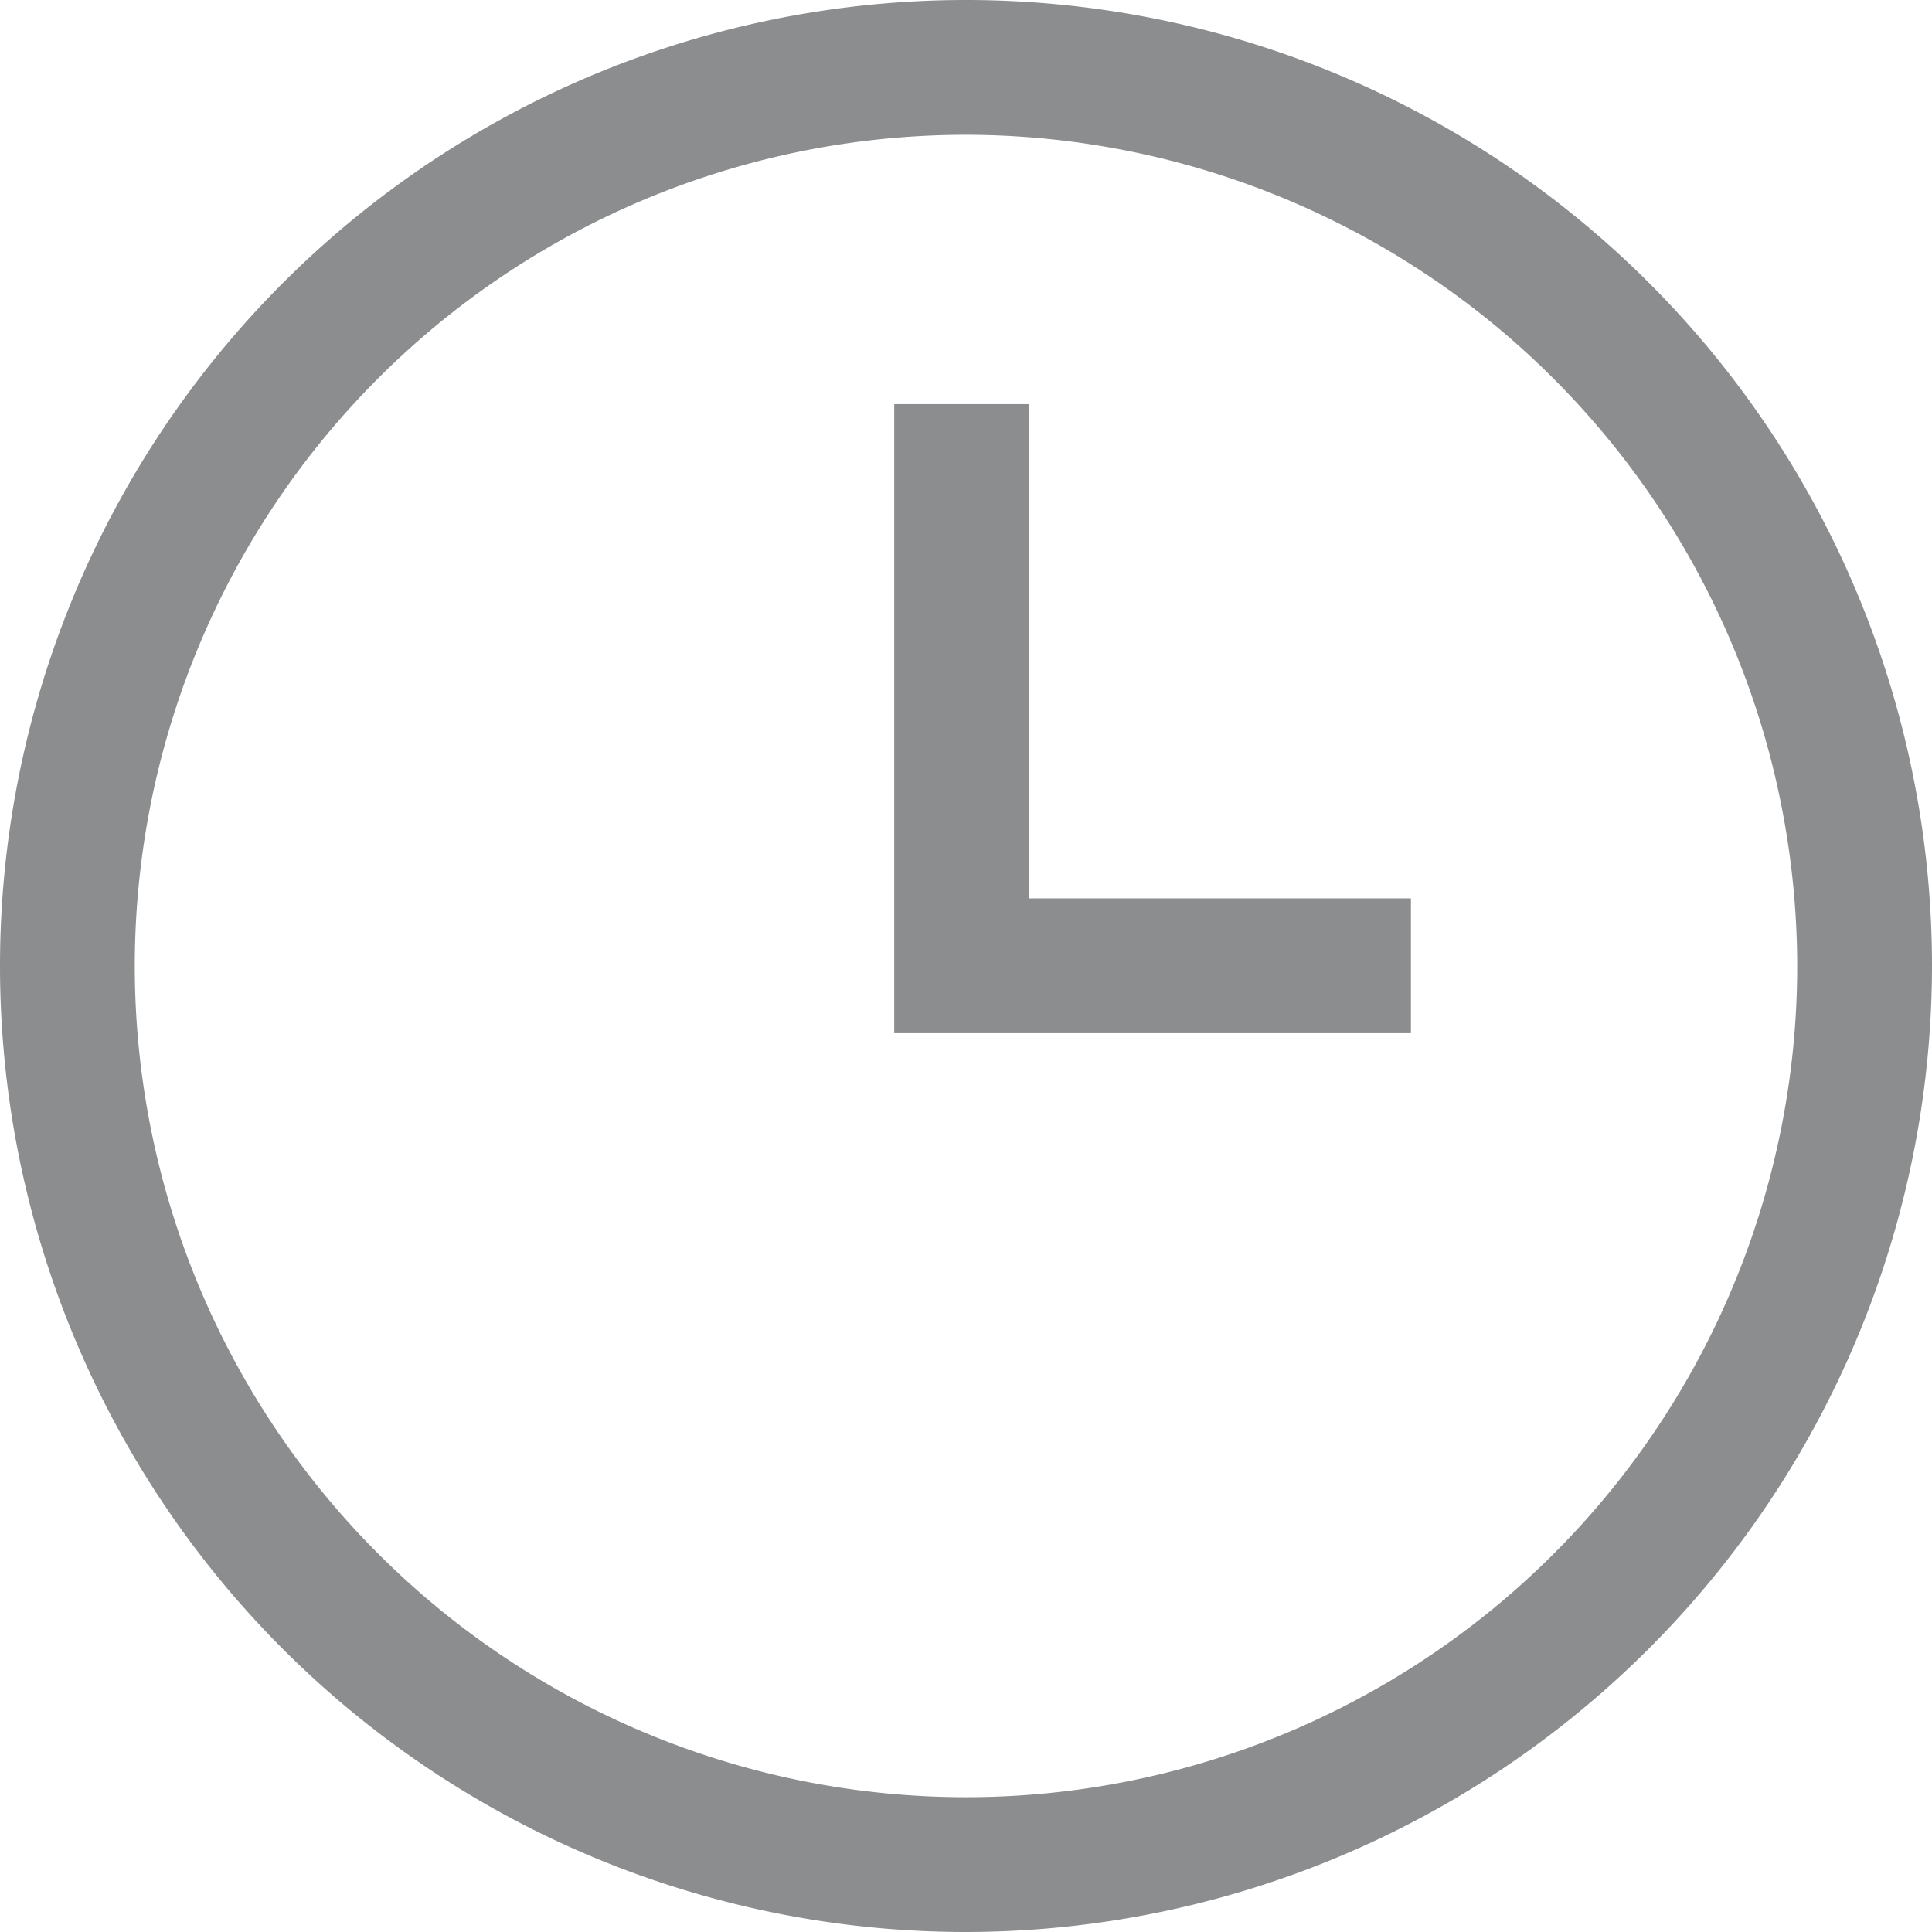 <?xml version="1.0" standalone="no"?><!DOCTYPE svg PUBLIC "-//W3C//DTD SVG 1.1//EN" "http://www.w3.org/Graphics/SVG/1.1/DTD/svg11.dtd"><svg t="1698648285967" class="icon" viewBox="0 0 1024 1024" version="1.1" xmlns="http://www.w3.org/2000/svg" p-id="5931" xmlns:xlink="http://www.w3.org/1999/xlink" width="64" height="64"><path d="M512 1024a512 512 0 1 1 512-512 512.595 512.595 0 0 1-512 512z m0-952.558a440.558 440.558 0 1 0 440.558 440.558 441.094 441.094 0 0 0-440.558-440.558z" p-id="5932" fill="#8b8d8f"></path><path d="M747.818 547.602h-273.86v-333.395h71.442v261.953h202.419v71.442z" p-id="5933" fill="#8b8d8f"></path></svg>